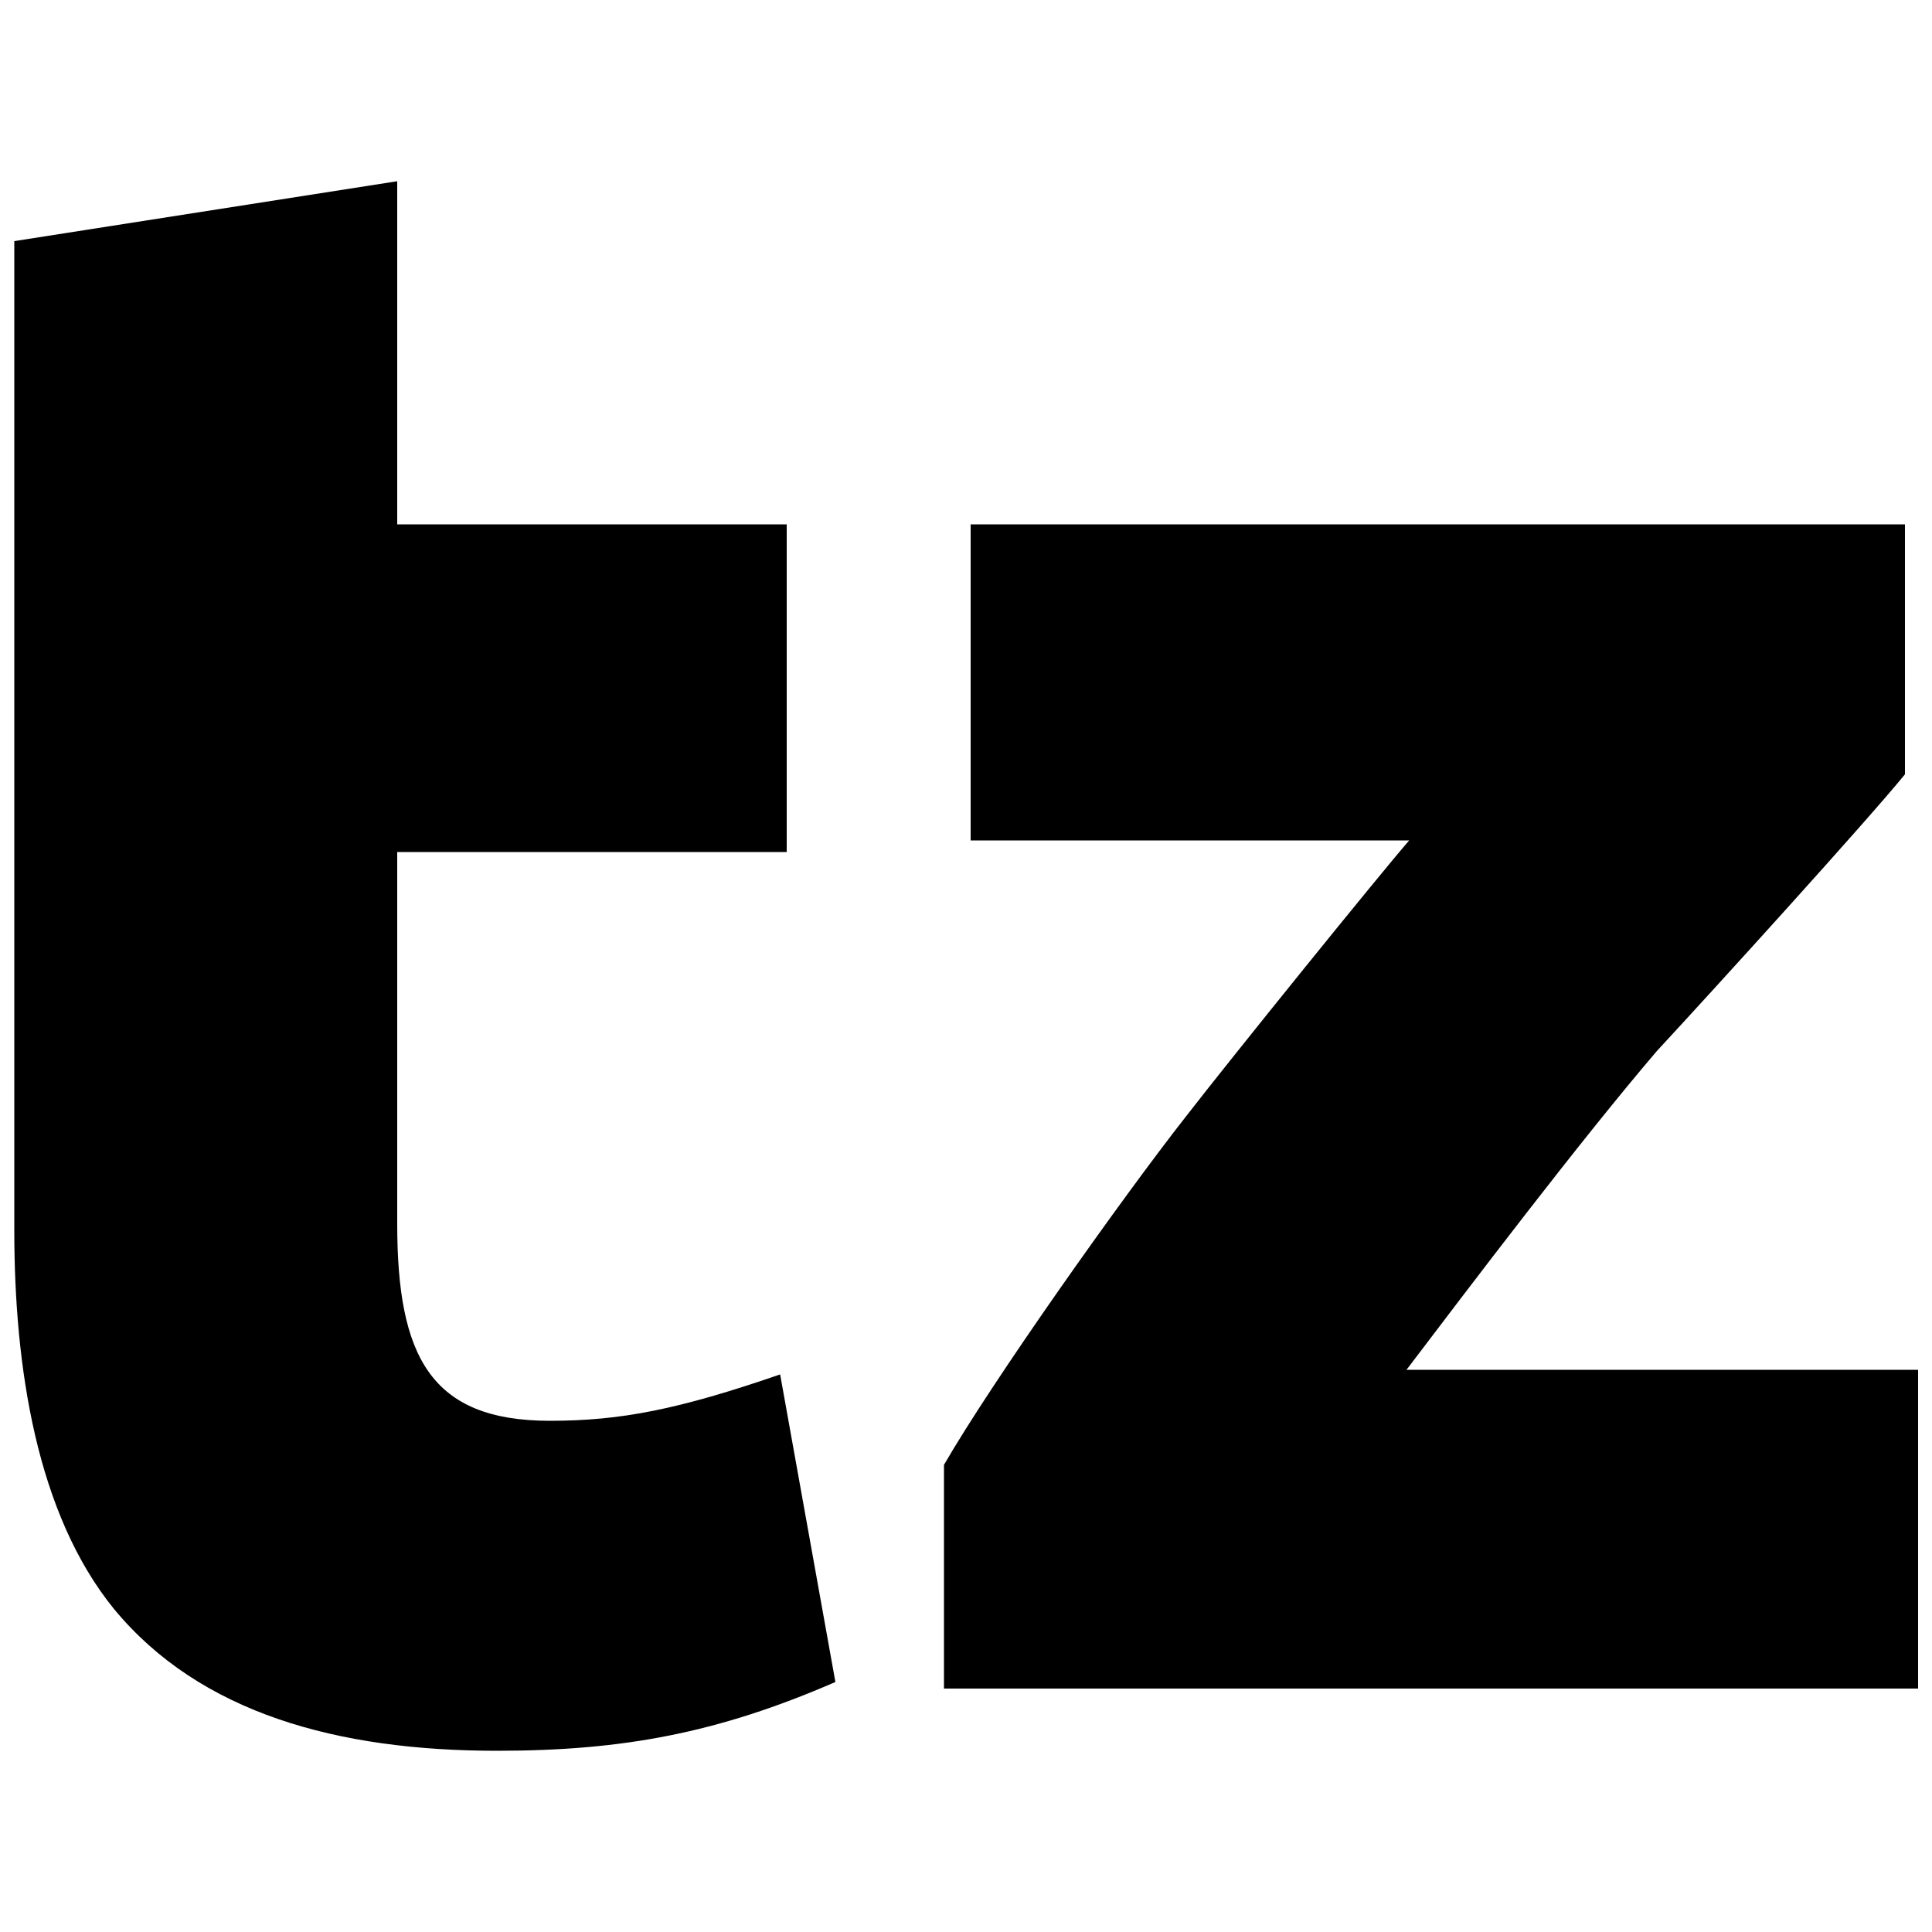 <svg version="1.1" id="Ebene_1" xmlns="http://www.w3.org/2000/svg" xmlns:xlink="http://www.w3.org/1999/xlink" viewBox="0 0 500 500">
	<title>taskzone favicon</title>
	<path d="M216.2,435.3c-30.4,13.2-55,17.8-87.6,17.8c-41.2,0-76.8-9.7-99.1-36.7c-20-24.6-25.8-62.5-25.8-98v-256
		l99.1-15.5v88.8h100.8v84.8H102.8v96.2c0,34.3,8.6,51,39.5,51c18.3,0,33.2-2.9,59.6-12L216.2,435.3z"/>
	<path d="M251.2,135.7h241.8v64.7c-10.3,12.6-49.3,55.5-64.2,71.6c-20.1,23.5-48.7,61.3-64.8,82.5h132.4v82.5H244.3
		v-57.9c12.6-21.8,45.8-68.7,62.5-90c12-15.5,50.4-63,57.9-71.6H251.2V135.7z"/>
</svg>
